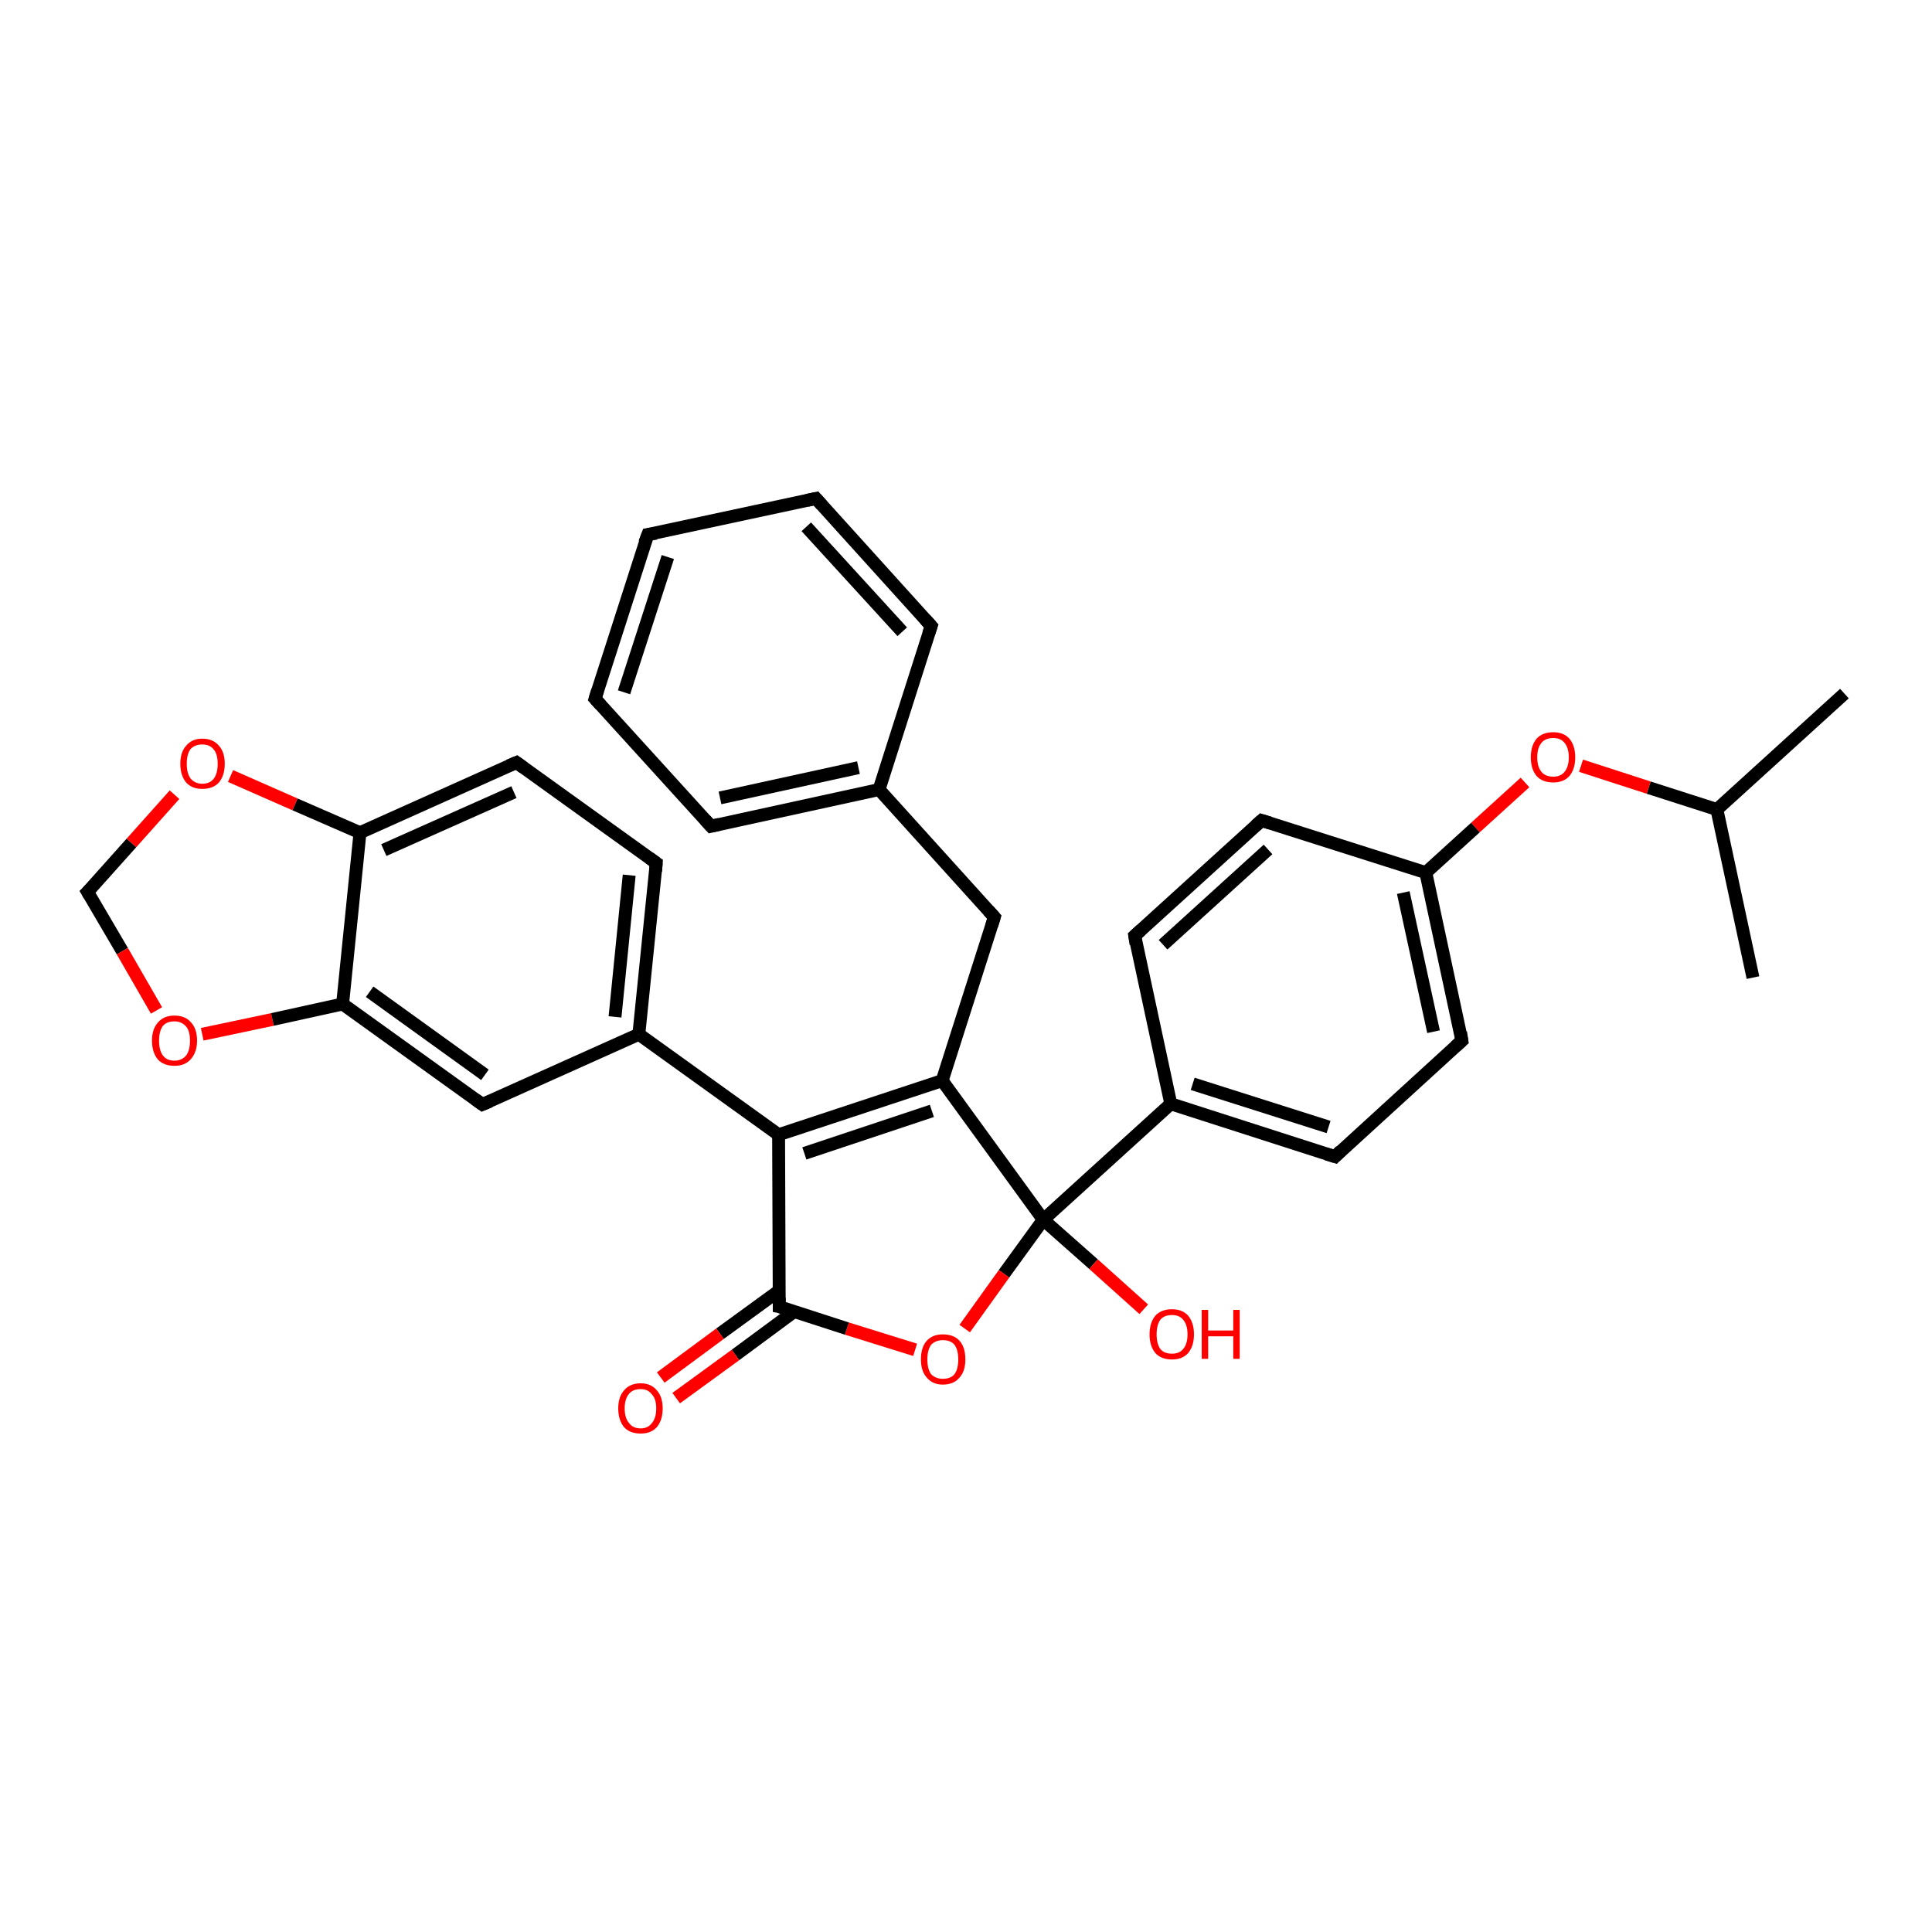 <?xml version='1.0' encoding='iso-8859-1'?>
<svg version='1.1' baseProfile='full'
              xmlns='http://www.w3.org/2000/svg'
                      xmlns:rdkit='http://www.rdkit.org/xml'
                      xmlns:xlink='http://www.w3.org/1999/xlink'
                  xml:space='preserve'
width='300px' height='300px' viewBox='0 0 300 300'>
<!-- END OF HEADER -->
<rect style='opacity:1.0;fill:#FFFFFF;stroke:none' width='300.0' height='300.0' x='0.0' y='0.0'> </rect>
<path class='bond-0 atom-0 atom-1' d='M 286.4,107.7 L 266.6,125.7' style='fill:none;fill-rule:evenodd;stroke:#000000;stroke-width:2.0px;stroke-linecap:butt;stroke-linejoin:miter;stroke-opacity:1' />
<path class='bond-1 atom-1 atom-2' d='M 266.6,125.7 L 272.2,151.8' style='fill:none;fill-rule:evenodd;stroke:#000000;stroke-width:2.0px;stroke-linecap:butt;stroke-linejoin:miter;stroke-opacity:1' />
<path class='bond-2 atom-1 atom-3' d='M 266.6,125.7 L 256.0,122.3' style='fill:none;fill-rule:evenodd;stroke:#000000;stroke-width:2.0px;stroke-linecap:butt;stroke-linejoin:miter;stroke-opacity:1' />
<path class='bond-2 atom-1 atom-3' d='M 256.0,122.3 L 245.5,118.9' style='fill:none;fill-rule:evenodd;stroke:#FF0000;stroke-width:2.0px;stroke-linecap:butt;stroke-linejoin:miter;stroke-opacity:1' />
<path class='bond-3 atom-3 atom-4' d='M 236.8,121.5 L 229.1,128.5' style='fill:none;fill-rule:evenodd;stroke:#FF0000;stroke-width:2.0px;stroke-linecap:butt;stroke-linejoin:miter;stroke-opacity:1' />
<path class='bond-3 atom-3 atom-4' d='M 229.1,128.5 L 221.4,135.5' style='fill:none;fill-rule:evenodd;stroke:#000000;stroke-width:2.0px;stroke-linecap:butt;stroke-linejoin:miter;stroke-opacity:1' />
<path class='bond-4 atom-4 atom-5' d='M 221.4,135.5 L 227.0,161.6' style='fill:none;fill-rule:evenodd;stroke:#000000;stroke-width:2.0px;stroke-linecap:butt;stroke-linejoin:miter;stroke-opacity:1' />
<path class='bond-4 atom-4 atom-5' d='M 217.9,138.6 L 222.6,160.2' style='fill:none;fill-rule:evenodd;stroke:#000000;stroke-width:2.0px;stroke-linecap:butt;stroke-linejoin:miter;stroke-opacity:1' />
<path class='bond-5 atom-5 atom-6' d='M 227.0,161.6 L 207.3,179.6' style='fill:none;fill-rule:evenodd;stroke:#000000;stroke-width:2.0px;stroke-linecap:butt;stroke-linejoin:miter;stroke-opacity:1' />
<path class='bond-6 atom-6 atom-7' d='M 207.3,179.6 L 181.8,171.4' style='fill:none;fill-rule:evenodd;stroke:#000000;stroke-width:2.0px;stroke-linecap:butt;stroke-linejoin:miter;stroke-opacity:1' />
<path class='bond-6 atom-6 atom-7' d='M 206.3,175.0 L 185.2,168.3' style='fill:none;fill-rule:evenodd;stroke:#000000;stroke-width:2.0px;stroke-linecap:butt;stroke-linejoin:miter;stroke-opacity:1' />
<path class='bond-7 atom-7 atom-8' d='M 181.8,171.4 L 176.2,145.3' style='fill:none;fill-rule:evenodd;stroke:#000000;stroke-width:2.0px;stroke-linecap:butt;stroke-linejoin:miter;stroke-opacity:1' />
<path class='bond-8 atom-8 atom-9' d='M 176.2,145.3 L 195.9,127.4' style='fill:none;fill-rule:evenodd;stroke:#000000;stroke-width:2.0px;stroke-linecap:butt;stroke-linejoin:miter;stroke-opacity:1' />
<path class='bond-8 atom-8 atom-9' d='M 180.6,146.7 L 196.9,131.9' style='fill:none;fill-rule:evenodd;stroke:#000000;stroke-width:2.0px;stroke-linecap:butt;stroke-linejoin:miter;stroke-opacity:1' />
<path class='bond-9 atom-7 atom-10' d='M 181.8,171.4 L 162.0,189.4' style='fill:none;fill-rule:evenodd;stroke:#000000;stroke-width:2.0px;stroke-linecap:butt;stroke-linejoin:miter;stroke-opacity:1' />
<path class='bond-10 atom-10 atom-11' d='M 162.0,189.4 L 169.8,196.3' style='fill:none;fill-rule:evenodd;stroke:#000000;stroke-width:2.0px;stroke-linecap:butt;stroke-linejoin:miter;stroke-opacity:1' />
<path class='bond-10 atom-10 atom-11' d='M 169.8,196.3 L 177.6,203.3' style='fill:none;fill-rule:evenodd;stroke:#FF0000;stroke-width:2.0px;stroke-linecap:butt;stroke-linejoin:miter;stroke-opacity:1' />
<path class='bond-11 atom-10 atom-12' d='M 162.0,189.4 L 155.9,197.8' style='fill:none;fill-rule:evenodd;stroke:#000000;stroke-width:2.0px;stroke-linecap:butt;stroke-linejoin:miter;stroke-opacity:1' />
<path class='bond-11 atom-10 atom-12' d='M 155.9,197.8 L 149.8,206.3' style='fill:none;fill-rule:evenodd;stroke:#FF0000;stroke-width:2.0px;stroke-linecap:butt;stroke-linejoin:miter;stroke-opacity:1' />
<path class='bond-12 atom-12 atom-13' d='M 142.1,209.6 L 131.5,206.3' style='fill:none;fill-rule:evenodd;stroke:#FF0000;stroke-width:2.0px;stroke-linecap:butt;stroke-linejoin:miter;stroke-opacity:1' />
<path class='bond-12 atom-12 atom-13' d='M 131.5,206.3 L 121.0,202.9' style='fill:none;fill-rule:evenodd;stroke:#000000;stroke-width:2.0px;stroke-linecap:butt;stroke-linejoin:miter;stroke-opacity:1' />
<path class='bond-13 atom-13 atom-14' d='M 121.0,200.4 L 111.8,207.1' style='fill:none;fill-rule:evenodd;stroke:#000000;stroke-width:2.0px;stroke-linecap:butt;stroke-linejoin:miter;stroke-opacity:1' />
<path class='bond-13 atom-13 atom-14' d='M 111.8,207.1 L 102.6,213.9' style='fill:none;fill-rule:evenodd;stroke:#FF0000;stroke-width:2.0px;stroke-linecap:butt;stroke-linejoin:miter;stroke-opacity:1' />
<path class='bond-13 atom-13 atom-14' d='M 123.4,203.6 L 114.2,210.4' style='fill:none;fill-rule:evenodd;stroke:#000000;stroke-width:2.0px;stroke-linecap:butt;stroke-linejoin:miter;stroke-opacity:1' />
<path class='bond-13 atom-13 atom-14' d='M 114.2,210.4 L 105.0,217.1' style='fill:none;fill-rule:evenodd;stroke:#FF0000;stroke-width:2.0px;stroke-linecap:butt;stroke-linejoin:miter;stroke-opacity:1' />
<path class='bond-14 atom-13 atom-15' d='M 121.0,202.9 L 120.9,176.2' style='fill:none;fill-rule:evenodd;stroke:#000000;stroke-width:2.0px;stroke-linecap:butt;stroke-linejoin:miter;stroke-opacity:1' />
<path class='bond-15 atom-15 atom-16' d='M 120.9,176.2 L 146.3,167.8' style='fill:none;fill-rule:evenodd;stroke:#000000;stroke-width:2.0px;stroke-linecap:butt;stroke-linejoin:miter;stroke-opacity:1' />
<path class='bond-15 atom-15 atom-16' d='M 124.9,179.1 L 144.7,172.5' style='fill:none;fill-rule:evenodd;stroke:#000000;stroke-width:2.0px;stroke-linecap:butt;stroke-linejoin:miter;stroke-opacity:1' />
<path class='bond-16 atom-16 atom-17' d='M 146.3,167.8 L 154.4,142.4' style='fill:none;fill-rule:evenodd;stroke:#000000;stroke-width:2.0px;stroke-linecap:butt;stroke-linejoin:miter;stroke-opacity:1' />
<path class='bond-17 atom-17 atom-18' d='M 154.4,142.4 L 136.5,122.6' style='fill:none;fill-rule:evenodd;stroke:#000000;stroke-width:2.0px;stroke-linecap:butt;stroke-linejoin:miter;stroke-opacity:1' />
<path class='bond-18 atom-18 atom-19' d='M 136.5,122.6 L 110.4,128.3' style='fill:none;fill-rule:evenodd;stroke:#000000;stroke-width:2.0px;stroke-linecap:butt;stroke-linejoin:miter;stroke-opacity:1' />
<path class='bond-18 atom-18 atom-19' d='M 133.3,119.2 L 111.8,123.9' style='fill:none;fill-rule:evenodd;stroke:#000000;stroke-width:2.0px;stroke-linecap:butt;stroke-linejoin:miter;stroke-opacity:1' />
<path class='bond-19 atom-19 atom-20' d='M 110.4,128.3 L 92.4,108.5' style='fill:none;fill-rule:evenodd;stroke:#000000;stroke-width:2.0px;stroke-linecap:butt;stroke-linejoin:miter;stroke-opacity:1' />
<path class='bond-20 atom-20 atom-21' d='M 92.4,108.5 L 100.6,83.0' style='fill:none;fill-rule:evenodd;stroke:#000000;stroke-width:2.0px;stroke-linecap:butt;stroke-linejoin:miter;stroke-opacity:1' />
<path class='bond-20 atom-20 atom-21' d='M 96.9,107.5 L 103.7,86.5' style='fill:none;fill-rule:evenodd;stroke:#000000;stroke-width:2.0px;stroke-linecap:butt;stroke-linejoin:miter;stroke-opacity:1' />
<path class='bond-21 atom-21 atom-22' d='M 100.6,83.0 L 126.7,77.4' style='fill:none;fill-rule:evenodd;stroke:#000000;stroke-width:2.0px;stroke-linecap:butt;stroke-linejoin:miter;stroke-opacity:1' />
<path class='bond-22 atom-22 atom-23' d='M 126.7,77.4 L 144.6,97.2' style='fill:none;fill-rule:evenodd;stroke:#000000;stroke-width:2.0px;stroke-linecap:butt;stroke-linejoin:miter;stroke-opacity:1' />
<path class='bond-22 atom-22 atom-23' d='M 125.2,81.8 L 140.1,98.1' style='fill:none;fill-rule:evenodd;stroke:#000000;stroke-width:2.0px;stroke-linecap:butt;stroke-linejoin:miter;stroke-opacity:1' />
<path class='bond-23 atom-15 atom-24' d='M 120.9,176.2 L 99.2,160.6' style='fill:none;fill-rule:evenodd;stroke:#000000;stroke-width:2.0px;stroke-linecap:butt;stroke-linejoin:miter;stroke-opacity:1' />
<path class='bond-24 atom-24 atom-25' d='M 99.2,160.6 L 101.9,134.0' style='fill:none;fill-rule:evenodd;stroke:#000000;stroke-width:2.0px;stroke-linecap:butt;stroke-linejoin:miter;stroke-opacity:1' />
<path class='bond-24 atom-24 atom-25' d='M 95.5,157.9 L 97.7,135.9' style='fill:none;fill-rule:evenodd;stroke:#000000;stroke-width:2.0px;stroke-linecap:butt;stroke-linejoin:miter;stroke-opacity:1' />
<path class='bond-25 atom-25 atom-26' d='M 101.9,134.0 L 80.2,118.4' style='fill:none;fill-rule:evenodd;stroke:#000000;stroke-width:2.0px;stroke-linecap:butt;stroke-linejoin:miter;stroke-opacity:1' />
<path class='bond-26 atom-26 atom-27' d='M 80.2,118.4 L 55.9,129.3' style='fill:none;fill-rule:evenodd;stroke:#000000;stroke-width:2.0px;stroke-linecap:butt;stroke-linejoin:miter;stroke-opacity:1' />
<path class='bond-26 atom-26 atom-27' d='M 79.8,123.0 L 59.6,132.0' style='fill:none;fill-rule:evenodd;stroke:#000000;stroke-width:2.0px;stroke-linecap:butt;stroke-linejoin:miter;stroke-opacity:1' />
<path class='bond-27 atom-27 atom-28' d='M 55.9,129.3 L 45.8,124.9' style='fill:none;fill-rule:evenodd;stroke:#000000;stroke-width:2.0px;stroke-linecap:butt;stroke-linejoin:miter;stroke-opacity:1' />
<path class='bond-27 atom-27 atom-28' d='M 45.8,124.9 L 35.8,120.5' style='fill:none;fill-rule:evenodd;stroke:#FF0000;stroke-width:2.0px;stroke-linecap:butt;stroke-linejoin:miter;stroke-opacity:1' />
<path class='bond-28 atom-28 atom-29' d='M 27.1,123.4 L 20.4,130.9' style='fill:none;fill-rule:evenodd;stroke:#FF0000;stroke-width:2.0px;stroke-linecap:butt;stroke-linejoin:miter;stroke-opacity:1' />
<path class='bond-28 atom-28 atom-29' d='M 20.4,130.9 L 13.6,138.5' style='fill:none;fill-rule:evenodd;stroke:#000000;stroke-width:2.0px;stroke-linecap:butt;stroke-linejoin:miter;stroke-opacity:1' />
<path class='bond-29 atom-29 atom-30' d='M 13.6,138.5 L 19.0,147.7' style='fill:none;fill-rule:evenodd;stroke:#000000;stroke-width:2.0px;stroke-linecap:butt;stroke-linejoin:miter;stroke-opacity:1' />
<path class='bond-29 atom-29 atom-30' d='M 19.0,147.7 L 24.3,156.9' style='fill:none;fill-rule:evenodd;stroke:#FF0000;stroke-width:2.0px;stroke-linecap:butt;stroke-linejoin:miter;stroke-opacity:1' />
<path class='bond-30 atom-30 atom-31' d='M 31.4,160.6 L 42.3,158.3' style='fill:none;fill-rule:evenodd;stroke:#FF0000;stroke-width:2.0px;stroke-linecap:butt;stroke-linejoin:miter;stroke-opacity:1' />
<path class='bond-30 atom-30 atom-31' d='M 42.3,158.3 L 53.2,155.9' style='fill:none;fill-rule:evenodd;stroke:#000000;stroke-width:2.0px;stroke-linecap:butt;stroke-linejoin:miter;stroke-opacity:1' />
<path class='bond-31 atom-31 atom-32' d='M 53.2,155.9 L 74.9,171.5' style='fill:none;fill-rule:evenodd;stroke:#000000;stroke-width:2.0px;stroke-linecap:butt;stroke-linejoin:miter;stroke-opacity:1' />
<path class='bond-31 atom-31 atom-32' d='M 57.4,154.0 L 75.3,166.9' style='fill:none;fill-rule:evenodd;stroke:#000000;stroke-width:2.0px;stroke-linecap:butt;stroke-linejoin:miter;stroke-opacity:1' />
<path class='bond-32 atom-9 atom-4' d='M 195.9,127.4 L 221.4,135.5' style='fill:none;fill-rule:evenodd;stroke:#000000;stroke-width:2.0px;stroke-linecap:butt;stroke-linejoin:miter;stroke-opacity:1' />
<path class='bond-33 atom-16 atom-10' d='M 146.3,167.8 L 162.0,189.4' style='fill:none;fill-rule:evenodd;stroke:#000000;stroke-width:2.0px;stroke-linecap:butt;stroke-linejoin:miter;stroke-opacity:1' />
<path class='bond-34 atom-23 atom-18' d='M 144.6,97.2 L 136.5,122.6' style='fill:none;fill-rule:evenodd;stroke:#000000;stroke-width:2.0px;stroke-linecap:butt;stroke-linejoin:miter;stroke-opacity:1' />
<path class='bond-35 atom-32 atom-24' d='M 74.9,171.5 L 99.2,160.6' style='fill:none;fill-rule:evenodd;stroke:#000000;stroke-width:2.0px;stroke-linecap:butt;stroke-linejoin:miter;stroke-opacity:1' />
<path class='bond-36 atom-31 atom-27' d='M 53.2,155.9 L 55.9,129.3' style='fill:none;fill-rule:evenodd;stroke:#000000;stroke-width:2.0px;stroke-linecap:butt;stroke-linejoin:miter;stroke-opacity:1' />
<path d='M 226.8,160.3 L 227.0,161.6 L 226.0,162.5' style='fill:none;stroke:#000000;stroke-width:2.0px;stroke-linecap:butt;stroke-linejoin:miter;stroke-opacity:1;' />
<path d='M 208.2,178.7 L 207.3,179.6 L 206.0,179.2' style='fill:none;stroke:#000000;stroke-width:2.0px;stroke-linecap:butt;stroke-linejoin:miter;stroke-opacity:1;' />
<path d='M 176.4,146.6 L 176.2,145.3 L 177.2,144.4' style='fill:none;stroke:#000000;stroke-width:2.0px;stroke-linecap:butt;stroke-linejoin:miter;stroke-opacity:1;' />
<path d='M 195.0,128.2 L 195.9,127.4 L 197.2,127.8' style='fill:none;stroke:#000000;stroke-width:2.0px;stroke-linecap:butt;stroke-linejoin:miter;stroke-opacity:1;' />
<path d='M 121.5,203.0 L 121.0,202.9 L 121.0,201.5' style='fill:none;stroke:#000000;stroke-width:2.0px;stroke-linecap:butt;stroke-linejoin:miter;stroke-opacity:1;' />
<path d='M 154.0,143.7 L 154.4,142.4 L 153.5,141.4' style='fill:none;stroke:#000000;stroke-width:2.0px;stroke-linecap:butt;stroke-linejoin:miter;stroke-opacity:1;' />
<path d='M 111.7,128.0 L 110.4,128.3 L 109.5,127.3' style='fill:none;stroke:#000000;stroke-width:2.0px;stroke-linecap:butt;stroke-linejoin:miter;stroke-opacity:1;' />
<path d='M 93.3,109.5 L 92.4,108.5 L 92.8,107.2' style='fill:none;stroke:#000000;stroke-width:2.0px;stroke-linecap:butt;stroke-linejoin:miter;stroke-opacity:1;' />
<path d='M 100.1,84.3 L 100.6,83.0 L 101.9,82.8' style='fill:none;stroke:#000000;stroke-width:2.0px;stroke-linecap:butt;stroke-linejoin:miter;stroke-opacity:1;' />
<path d='M 125.3,77.7 L 126.7,77.4 L 127.6,78.4' style='fill:none;stroke:#000000;stroke-width:2.0px;stroke-linecap:butt;stroke-linejoin:miter;stroke-opacity:1;' />
<path d='M 143.7,96.2 L 144.6,97.2 L 144.2,98.4' style='fill:none;stroke:#000000;stroke-width:2.0px;stroke-linecap:butt;stroke-linejoin:miter;stroke-opacity:1;' />
<path d='M 101.8,135.3 L 101.9,134.0 L 100.8,133.2' style='fill:none;stroke:#000000;stroke-width:2.0px;stroke-linecap:butt;stroke-linejoin:miter;stroke-opacity:1;' />
<path d='M 81.3,119.2 L 80.2,118.4 L 79.0,118.9' style='fill:none;stroke:#000000;stroke-width:2.0px;stroke-linecap:butt;stroke-linejoin:miter;stroke-opacity:1;' />
<path d='M 14.0,138.1 L 13.6,138.5 L 13.9,139.0' style='fill:none;stroke:#000000;stroke-width:2.0px;stroke-linecap:butt;stroke-linejoin:miter;stroke-opacity:1;' />
<path d='M 73.8,170.7 L 74.9,171.5 L 76.1,171.0' style='fill:none;stroke:#000000;stroke-width:2.0px;stroke-linecap:butt;stroke-linejoin:miter;stroke-opacity:1;' />
<path class='atom-3' d='M 237.7 117.6
Q 237.7 115.8, 238.6 114.7
Q 239.5 113.7, 241.2 113.7
Q 242.8 113.7, 243.7 114.7
Q 244.6 115.8, 244.6 117.6
Q 244.6 119.4, 243.7 120.5
Q 242.8 121.5, 241.2 121.5
Q 239.5 121.5, 238.6 120.5
Q 237.7 119.4, 237.7 117.6
M 241.2 120.6
Q 242.3 120.6, 242.9 119.9
Q 243.6 119.1, 243.6 117.6
Q 243.6 116.1, 242.9 115.3
Q 242.3 114.6, 241.2 114.6
Q 240.0 114.6, 239.4 115.3
Q 238.7 116.1, 238.7 117.6
Q 238.7 119.1, 239.4 119.9
Q 240.0 120.6, 241.2 120.6
' fill='#FF0000'/>
<path class='atom-11' d='M 178.5 207.2
Q 178.5 205.4, 179.4 204.3
Q 180.3 203.3, 182.0 203.3
Q 183.6 203.3, 184.5 204.3
Q 185.4 205.4, 185.4 207.2
Q 185.4 209.0, 184.5 210.1
Q 183.6 211.1, 182.0 211.1
Q 180.3 211.1, 179.4 210.1
Q 178.5 209.0, 178.5 207.2
M 182.0 210.2
Q 183.1 210.2, 183.7 209.5
Q 184.4 208.7, 184.4 207.2
Q 184.4 205.7, 183.7 204.9
Q 183.1 204.2, 182.0 204.2
Q 180.8 204.2, 180.2 204.9
Q 179.6 205.7, 179.6 207.2
Q 179.6 208.7, 180.2 209.5
Q 180.8 210.2, 182.0 210.2
' fill='#FF0000'/>
<path class='atom-11' d='M 186.6 203.4
L 187.6 203.4
L 187.6 206.6
L 191.5 206.6
L 191.5 203.4
L 192.5 203.4
L 192.5 211.0
L 191.5 211.0
L 191.5 207.5
L 187.6 207.5
L 187.6 211.0
L 186.6 211.0
L 186.6 203.4
' fill='#FF0000'/>
<path class='atom-12' d='M 143.0 211.1
Q 143.0 209.2, 143.9 208.2
Q 144.8 207.2, 146.4 207.2
Q 148.1 207.2, 149.0 208.2
Q 149.9 209.2, 149.9 211.1
Q 149.9 212.9, 149.0 213.9
Q 148.1 215.0, 146.4 215.0
Q 144.8 215.0, 143.9 213.9
Q 143.0 212.9, 143.0 211.1
M 146.4 214.1
Q 147.6 214.1, 148.2 213.4
Q 148.8 212.6, 148.8 211.1
Q 148.8 209.6, 148.2 208.8
Q 147.6 208.1, 146.4 208.1
Q 145.3 208.1, 144.6 208.8
Q 144.0 209.6, 144.0 211.1
Q 144.0 212.6, 144.6 213.4
Q 145.3 214.1, 146.4 214.1
' fill='#FF0000'/>
<path class='atom-14' d='M 96.0 218.7
Q 96.0 216.9, 96.9 215.9
Q 97.8 214.8, 99.5 214.8
Q 101.1 214.8, 102.0 215.9
Q 102.9 216.9, 102.9 218.7
Q 102.9 220.5, 102.0 221.6
Q 101.1 222.6, 99.5 222.6
Q 97.8 222.6, 96.9 221.6
Q 96.0 220.5, 96.0 218.7
M 99.5 221.8
Q 100.6 221.8, 101.2 221.0
Q 101.9 220.2, 101.9 218.7
Q 101.9 217.2, 101.2 216.5
Q 100.6 215.7, 99.5 215.7
Q 98.3 215.7, 97.7 216.4
Q 97.0 217.2, 97.0 218.7
Q 97.0 220.2, 97.7 221.0
Q 98.3 221.8, 99.5 221.8
' fill='#FF0000'/>
<path class='atom-28' d='M 28.0 118.6
Q 28.0 116.8, 28.9 115.8
Q 29.8 114.7, 31.4 114.7
Q 33.1 114.7, 34.0 115.8
Q 34.9 116.8, 34.9 118.6
Q 34.9 120.4, 34.0 121.5
Q 33.1 122.5, 31.4 122.5
Q 29.8 122.5, 28.9 121.5
Q 28.0 120.4, 28.0 118.6
M 31.4 121.7
Q 32.6 121.7, 33.2 120.9
Q 33.8 120.1, 33.8 118.6
Q 33.8 117.1, 33.2 116.4
Q 32.6 115.6, 31.4 115.6
Q 30.3 115.6, 29.6 116.3
Q 29.0 117.1, 29.0 118.6
Q 29.0 120.1, 29.6 120.9
Q 30.3 121.7, 31.4 121.7
' fill='#FF0000'/>
<path class='atom-30' d='M 23.6 161.6
Q 23.6 159.8, 24.5 158.8
Q 25.4 157.7, 27.1 157.7
Q 28.8 157.7, 29.7 158.8
Q 30.6 159.8, 30.6 161.6
Q 30.6 163.4, 29.6 164.5
Q 28.7 165.5, 27.1 165.5
Q 25.4 165.5, 24.5 164.5
Q 23.6 163.4, 23.6 161.6
M 27.1 164.7
Q 28.2 164.7, 28.9 163.9
Q 29.5 163.1, 29.5 161.6
Q 29.5 160.1, 28.9 159.4
Q 28.2 158.6, 27.1 158.6
Q 25.9 158.6, 25.3 159.3
Q 24.7 160.1, 24.7 161.6
Q 24.7 163.1, 25.3 163.9
Q 25.9 164.7, 27.1 164.7
' fill='#FF0000'/>
</svg>

